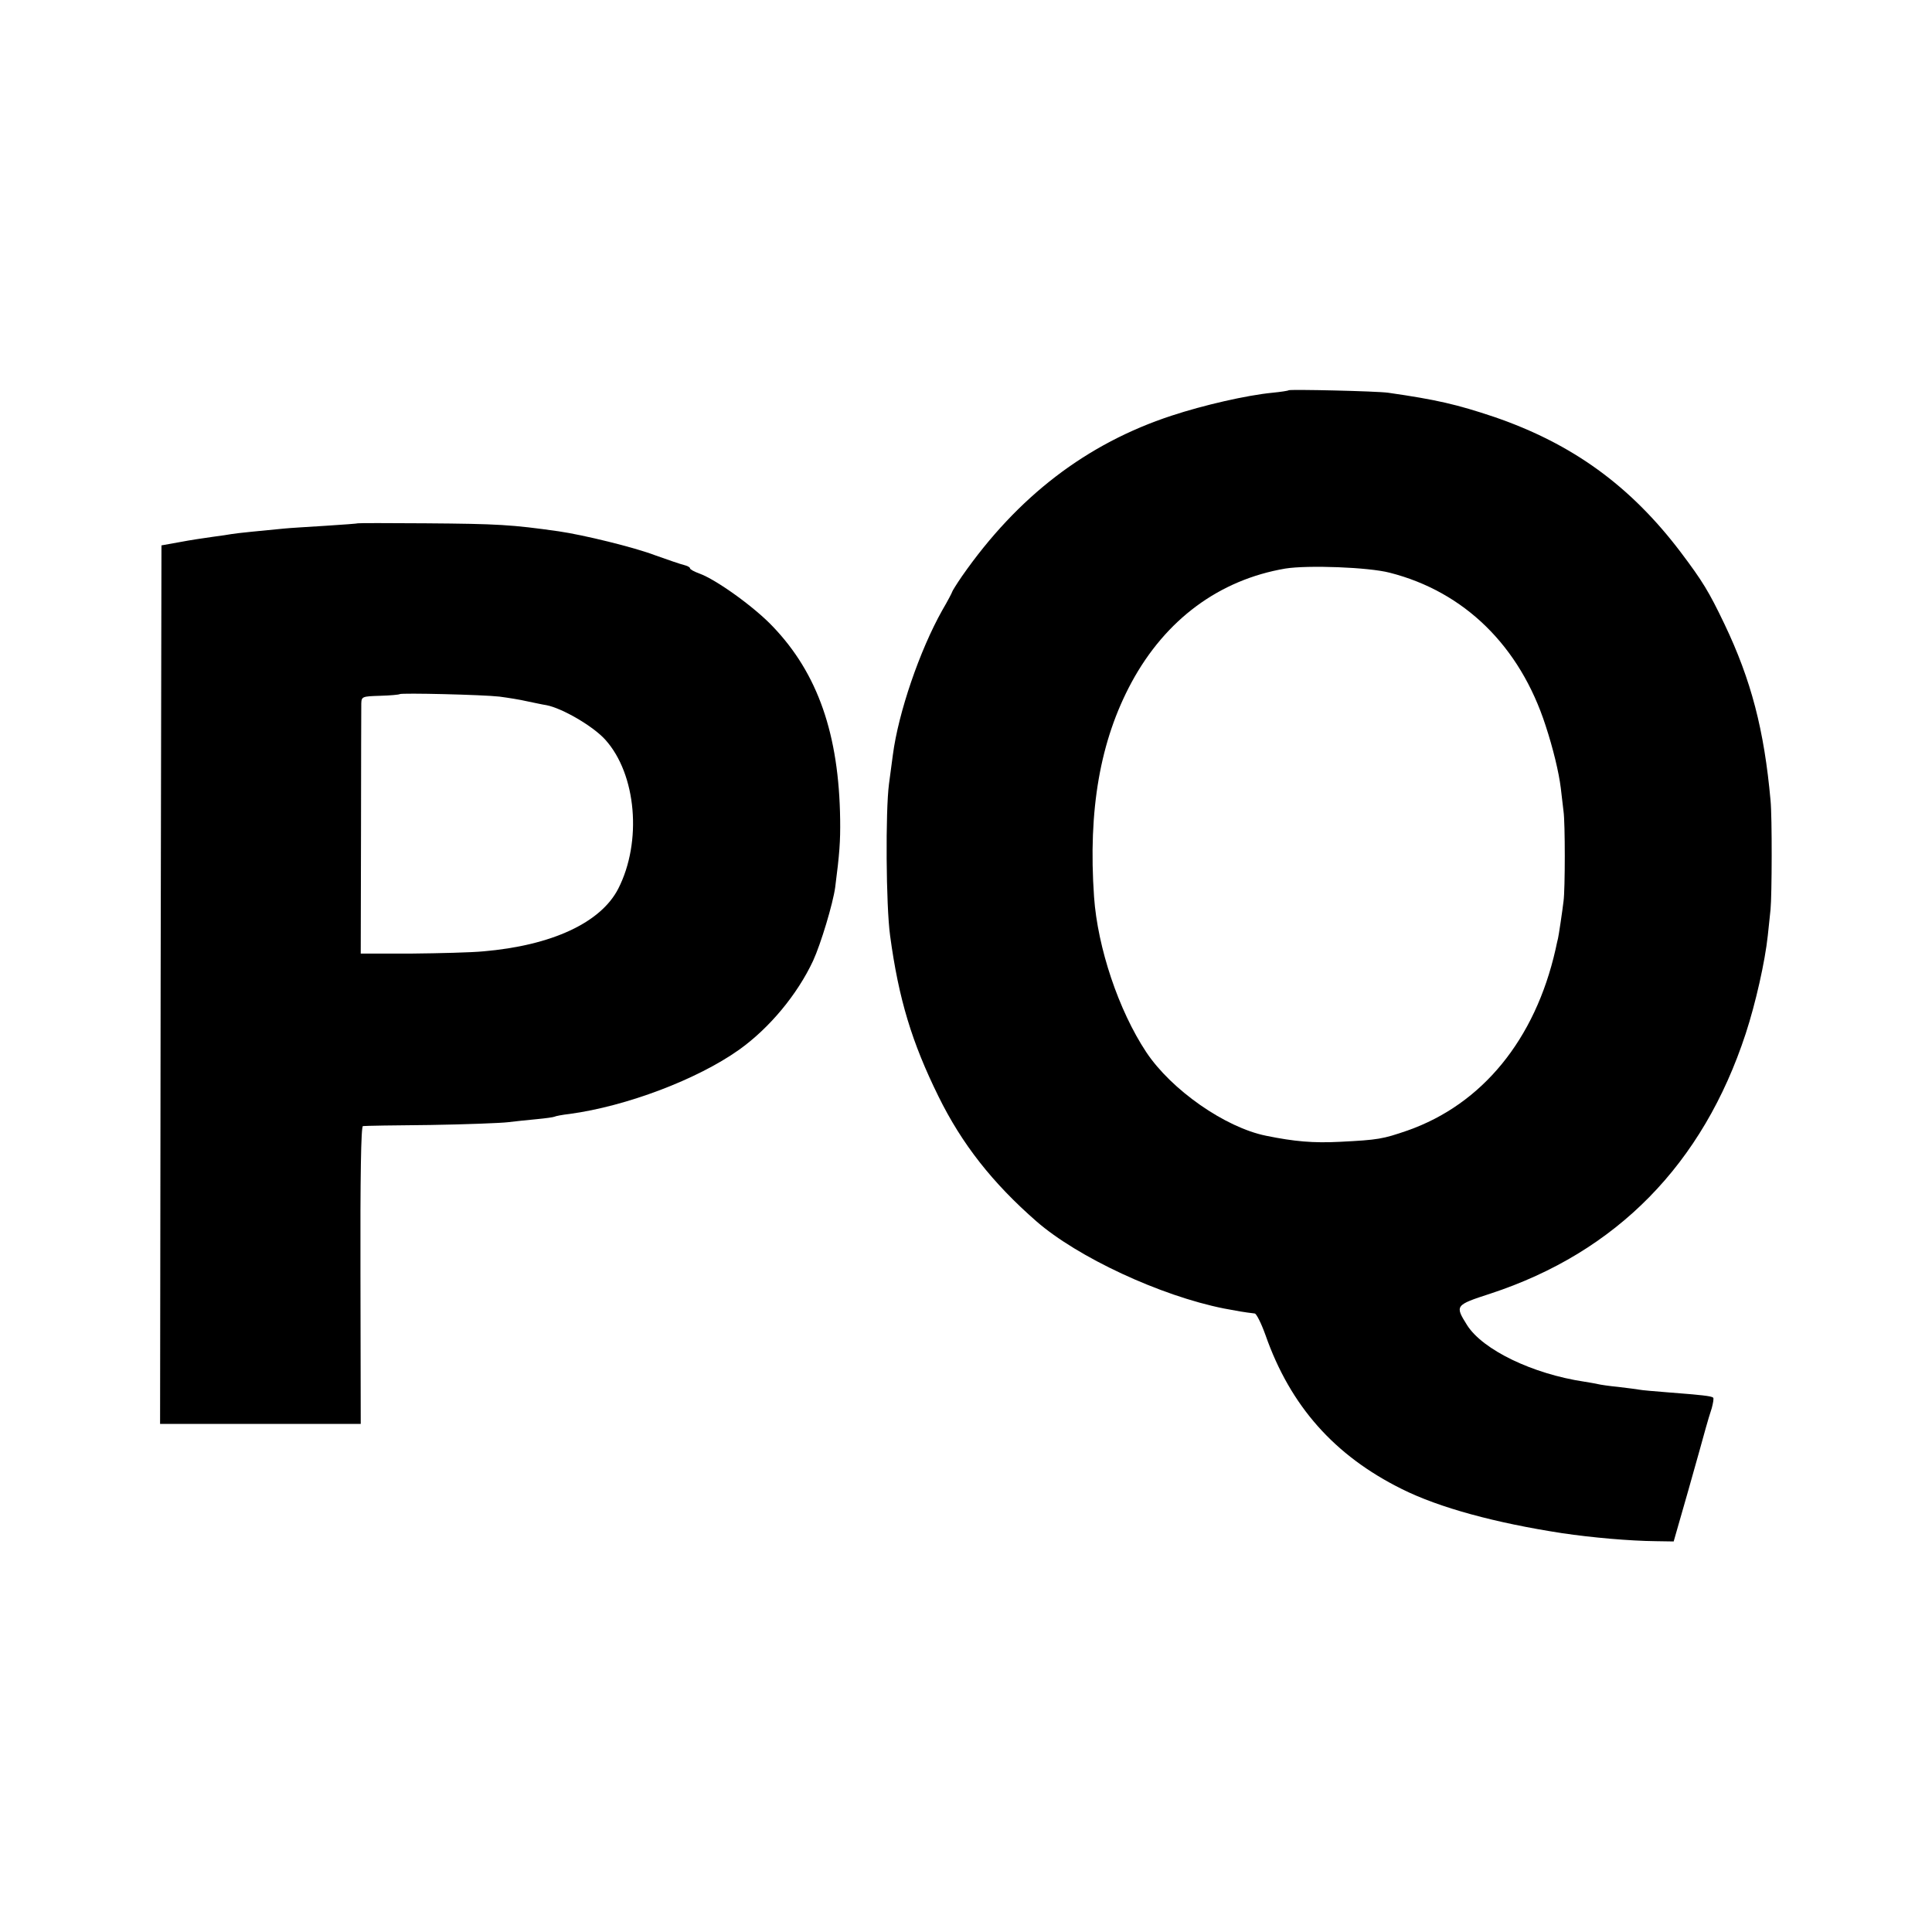 <?xml version="1.0" standalone="no"?>
<!DOCTYPE svg PUBLIC "-//W3C//DTD SVG 20010904//EN"
 "http://www.w3.org/TR/2001/REC-SVG-20010904/DTD/svg10.dtd">
<svg version="1.0" xmlns="http://www.w3.org/2000/svg"
 width="700pt" height="700pt" viewBox="0 0 700 700"
 preserveAspectRatio="xMidYMid meet">
<g transform="translate(0,700) scale(0.1,-0.1)"
fill="#000000" stroke="none">
<path d="M4669 5586 c-2 -2 -29 -6 -59 -9 -93 -9 -250 -45 -365 -83 -308 -101
-558 -293 -759 -581 -20 -29 -36 -55 -36 -57 0 -2 -16 -33 -36 -67 -82 -146
-159 -371 -179 -524 -3 -22 -9 -69 -14 -105 -13 -98 -11 -442 4 -550 31 -230
79 -387 175 -582 85 -173 196 -314 355 -453 149 -130 449 -270 680 -316 54
-10 69 -13 111 -18 6 0 24 -36 39 -78 90 -257 250 -437 494 -558 136 -68 340
-123 581 -160 108 -16 244 -28 340 -29 l64 -1 53 185 c29 102 57 203 63 225 6
22 16 55 22 73 5 19 8 36 5 38 -5 6 -45 10 -161 19 -50 4 -98 8 -107 10 -10 2
-44 6 -76 10 -32 3 -65 8 -73 10 -8 2 -31 6 -50 9 -187 28 -367 115 -424 204
-45 72 -45 73 84 115 457 150 770 469 925 942 36 110 70 261 80 355 3 30 8 73
10 95 5 50 6 335 0 395 -23 255 -70 436 -167 639 -56 117 -79 155 -159 261
-182 240 -392 392 -674 489 -137 46 -211 63 -385 88 -42 6 -356 13 -361 9z
m366 -661 c271 -69 472 -266 565 -554 27 -82 48 -169 55 -226 3 -27 8 -66 10
-85 6 -41 6 -282 0 -325 -4 -35 -18 -128 -20 -135 -1 -3 -5 -21 -9 -40 -74
-327 -266 -561 -536 -656 -90 -31 -106 -34 -245 -41 -97 -5 -165 1 -268 22
-148 30 -343 166 -434 303 -100 151 -176 378 -189 562 -22 316 22 567 136 778
123 227 317 371 557 412 82 13 301 5 378 -15z"/>
<path d="M1297 5104 c-1 -1 -54 -5 -117 -9 -63 -4 -131 -8 -150 -10 -74 -7
-176 -17 -191 -20 -9 -2 -39 -6 -68 -10 -29 -4 -83 -12 -119 -19 l-67 -12 -3
-1591 -2 -1592 363 0 364 0 -1 540 c-1 353 2 539 9 539 6 1 116 3 245 4 129 2
255 7 280 10 25 3 71 8 104 11 32 3 61 7 65 9 3 2 28 7 55 10 206 28 462 125
613 232 111 79 212 201 269 323 28 61 72 207 80 266 16 123 19 168 18 245 -4
309 -81 530 -244 700 -66 70 -205 170 -266 192 -19 7 -34 15 -34 19 0 4 -10 9
-22 12 -13 3 -59 19 -104 35 -76 29 -260 74 -350 87 -170 24 -218 27 -482 29
-133 1 -243 1 -245 0z m513 -628 c30 -4 75 -11 100 -17 25 -5 56 -12 70 -14
57 -11 169 -76 213 -125 113 -125 134 -370 47 -540 -63 -123 -241 -206 -490
-227 -41 -4 -158 -7 -259 -8 l-184 0 1 440 c0 242 1 452 1 466 1 25 3 26 68
28 37 1 69 4 71 6 6 5 302 -2 362 -9z"/>
</g>
</svg>
